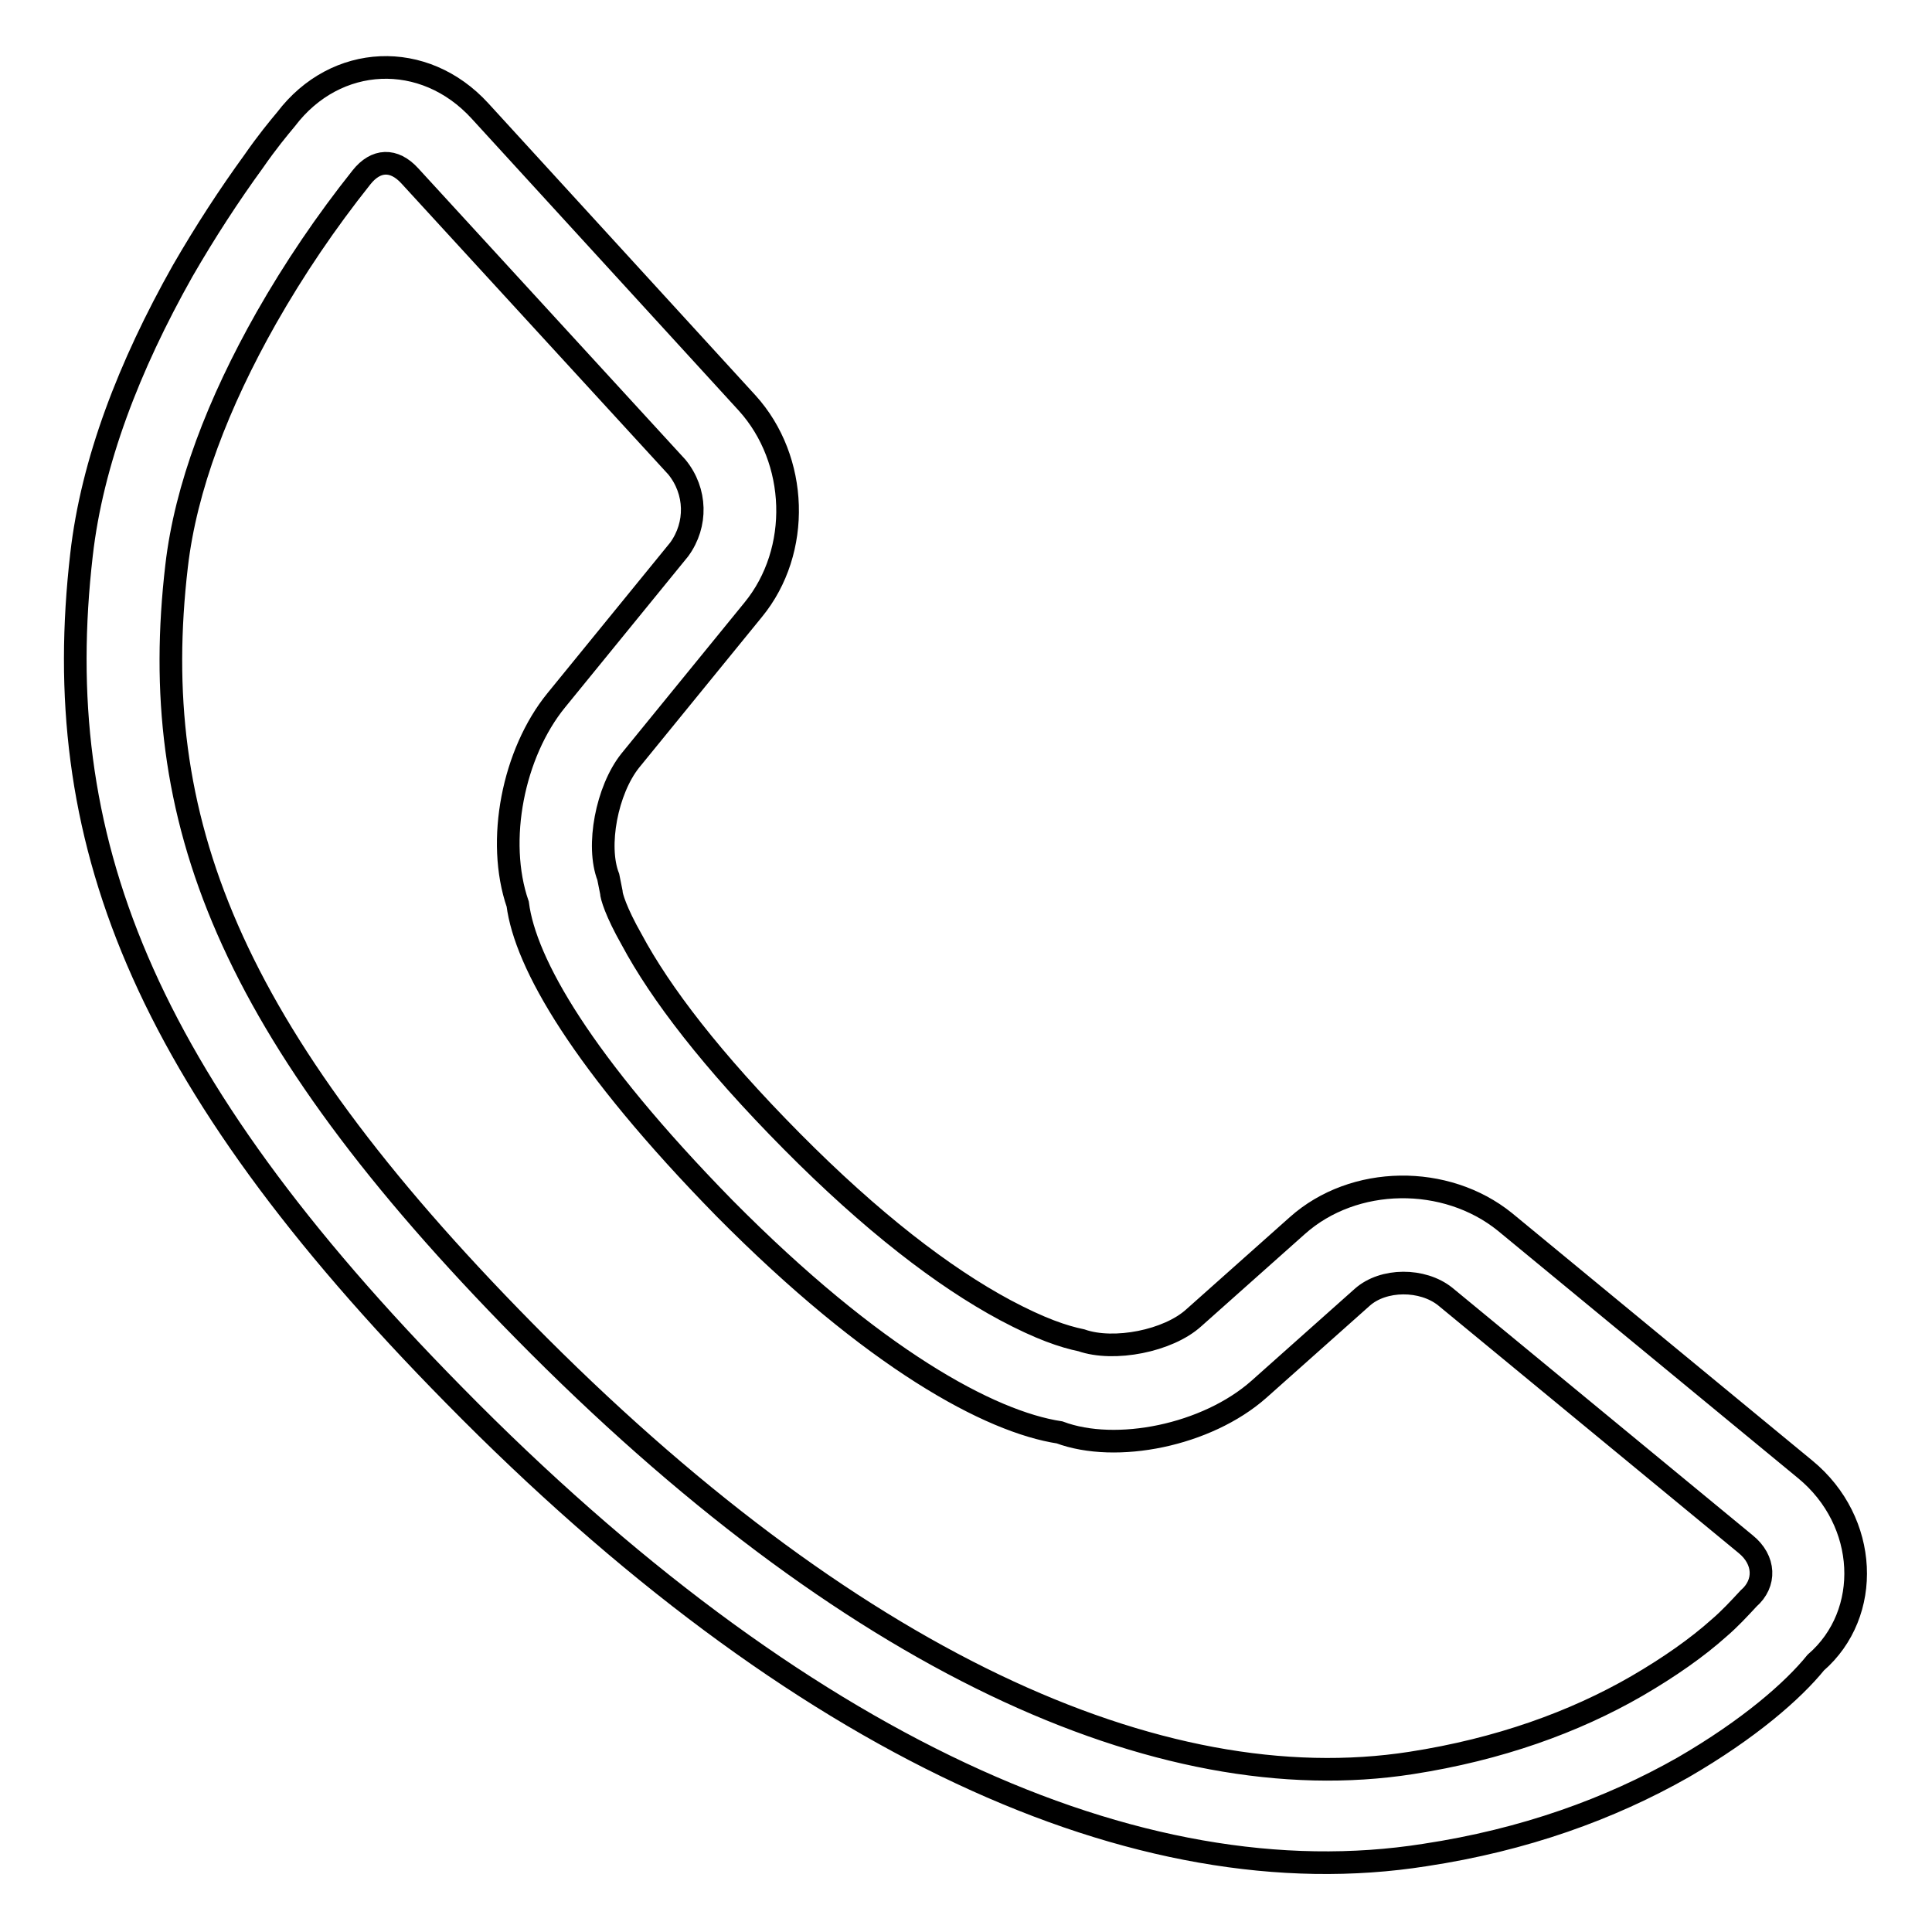 <?xml version="1.0" encoding="utf-8"?>
<!-- Svg Vector Icons : http://www.onlinewebfonts.com/icon -->
<!DOCTYPE svg PUBLIC "-//W3C//DTD SVG 1.1//EN" "http://www.w3.org/Graphics/SVG/1.1/DTD/svg11.dtd">
<svg version="1.1" xmlns="http://www.w3.org/2000/svg" xmlns:xlink="http://www.w3.org/1999/xlink" x="0px" y="0px" viewBox="0 0 256 256" enable-background="new 0 0 256 256" xml:space="preserve">
<g> <path stroke-width="3" fill-opacity="0" stroke="#000000"  d="M73.7,92.8l16.3-20c2.4-3.3,2.3-7.7-0.3-10.9L54.3,23.3c-2.1-2.3-4.5-2.2-6.4,0.2 c-4.7,5.9-8.9,12.1-12.6,18.6c-6.4,11.3-10.7,22.5-11.9,32.9c-3.9,33.4,6.6,61.3,46,101.3c42.9,43.6,84.2,62.5,117.6,57.3 c11.6-1.8,21.6-5.4,29.9-10.2c4.3-2.5,8-5.1,10.9-7.7c1.4-1.2,2.6-2.5,3.9-3.9c2.3-2,2.2-5.1-0.4-7.2l-39.8-32.8 c-3-2.4-8.2-2.4-11,0.1l-13.7,12.2c-6.9,6.1-18.9,8.5-26.4,5.7c-9.2-1.4-24.6-9.7-44.4-29.7c-18.9-19.3-26.4-32.5-27.4-40.3 C65.7,111.4,68,99.8,73.7,92.8L73.7,92.8z M63.6,14.7L99,53.4c6.8,7.5,7.2,19.6,0.8,27.4l-16.3,20c-3.1,3.9-4.5,11.3-2.9,15.4 l0.4,2c0,0.5,0.6,2.6,2.7,6.3c3.8,7.1,10.6,16,21.2,26.7c10.6,10.7,20.1,18,28.3,22.4c4.7,2.5,7.7,3.5,10.1,4 c4.3,1.5,11.5,0.1,14.9-3l13.7-12.2c7.5-6.7,19.7-6.8,27.5-0.5l39.8,32.8c8.4,6.9,8.9,19.1,1.4,25.6c-3,3.7-8.8,8.8-17.6,13.9 c-9.7,5.5-21,9.6-34.2,11.6c-38,6-83.1-14.6-128.6-60.9C18.4,142.5,6.5,110.8,10.8,73.5c1.4-12.3,6.3-25,13.4-37.6 c3-5.2,6.2-10.1,9.4-14.5c1.8-2.6,3.3-4.4,4.3-5.6C44.5,7.1,56.2,6.6,63.6,14.7z"/></g>
</svg>
